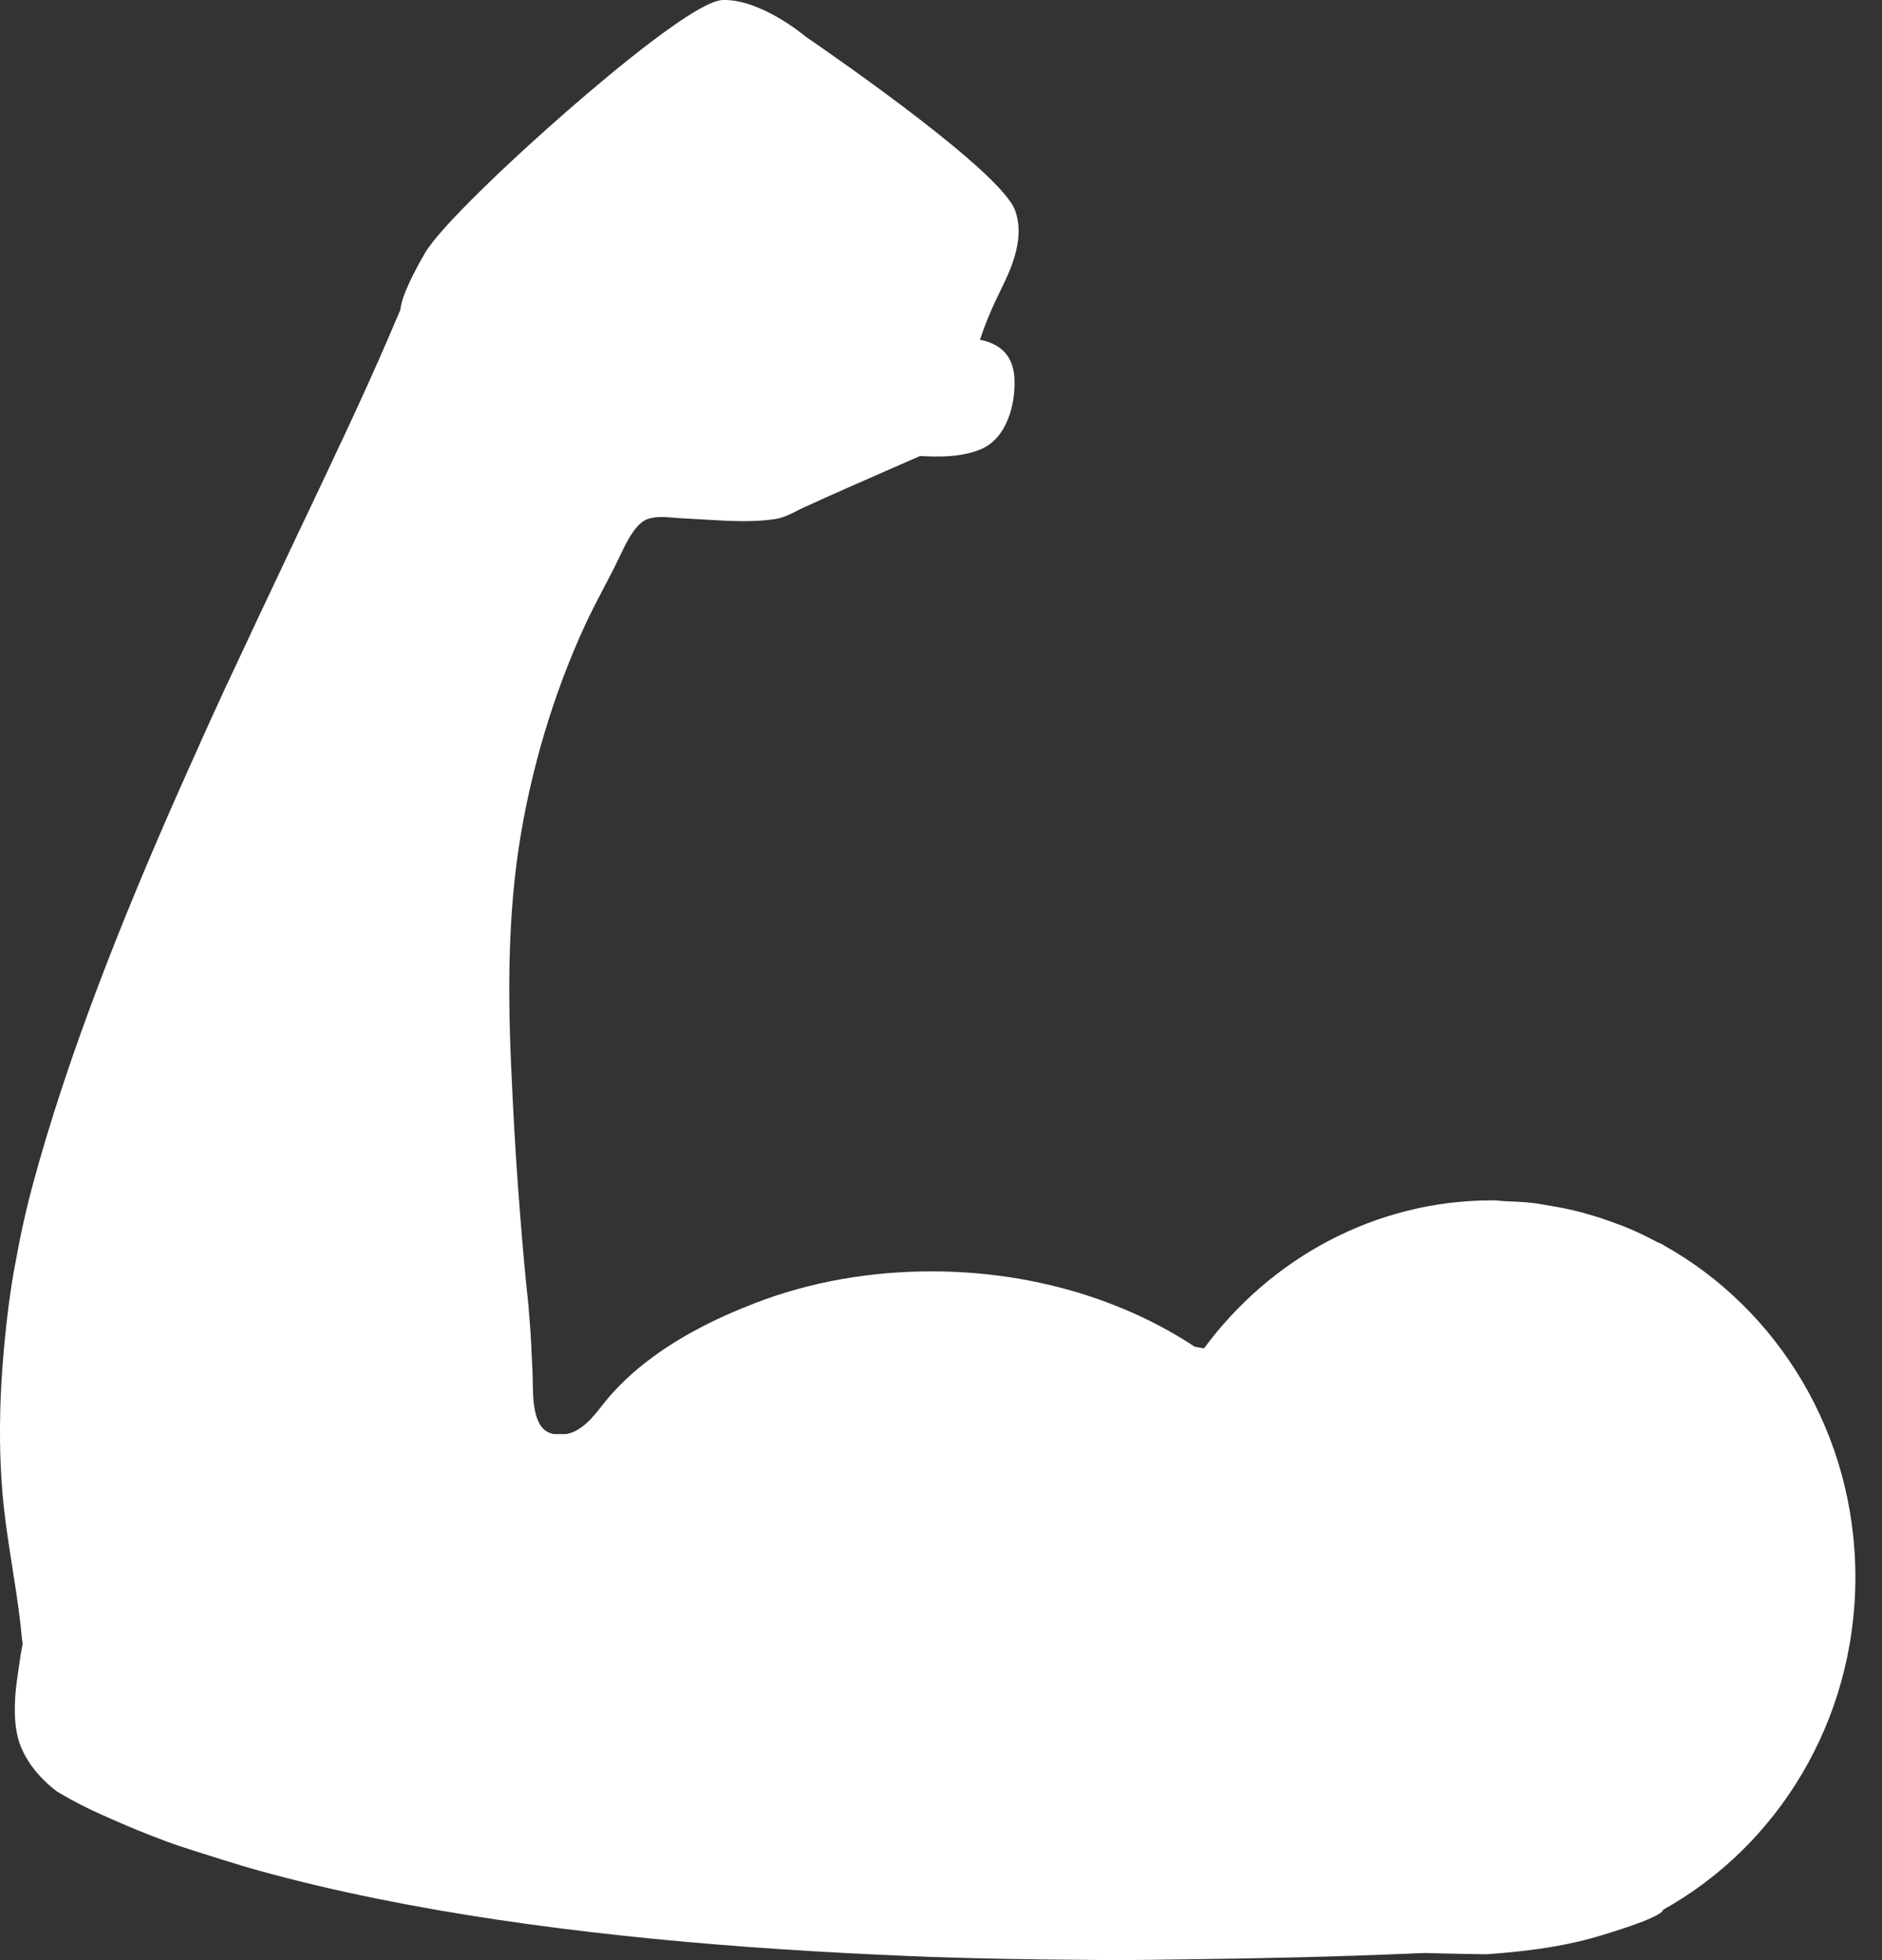 <?xml version="1.0" encoding="UTF-8"?>
<svg width="48px" height="50px" viewBox="0 0 48 50" version="1.1" xmlns="http://www.w3.org/2000/svg" xmlns:xlink="http://www.w3.org/1999/xlink">
    <rect x="0" y="0" width="48" height="50" fill="#333333" stroke="none"/>
    <!-- Generator: Sketch 64 (93537) - https://sketch.com -->
    <title>icon_muscle_white</title>
    <desc>Created with Sketch.</desc>
    <g id="Page-1" stroke="none" stroke-width="1" fill="none" fill-rule="evenodd">
        <g id="icon_muscle_white" fill="#FFFFFF" fill-rule="nonzero">
            <path d="M42.428,31.763 L42.428,31.759 C42.365,31.723 42.294,31.699 42.229,31.664 C42.006,31.546 41.779,31.434 41.544,31.336 C41.414,31.28 41.28,31.233 41.148,31.184 C40.961,31.115 40.772,31.051 40.581,30.996 C40.43,30.949 40.279,30.91 40.126,30.873 C39.94,30.829 39.752,30.793 39.562,30.763 C39.405,30.735 39.248,30.705 39.087,30.685 C38.865,30.66 38.639,30.65 38.413,30.642 C38.294,30.637 38.178,30.619 38.06,30.619 C35.068,30.619 32.402,32.1 30.708,34.395 C30.627,34.377 30.551,34.37 30.47,34.352 C28.661,33.157 26.321,32.431 23.76,32.431 C22.223,32.431 20.687,32.687 19.251,33.243 C18.201,33.649 17.18,34.164 16.306,34.883 C16.058,35.085 15.826,35.31 15.61,35.547 C15.318,35.867 15.102,36.257 14.716,36.481 C14.639,36.526 14.546,36.559 14.45,36.581 L14.12,36.581 C13.997,36.555 13.883,36.5 13.805,36.384 C13.801,36.377 13.794,36.376 13.79,36.371 C13.558,35.998 13.6,35.438 13.582,35.015 C13.558,34.495 13.54,33.976 13.489,33.457 C13.484,33.413 13.485,33.367 13.481,33.321 C13.396,32.561 13.33,31.798 13.27,31.033 C13.188,30.04 13.126,29.035 13.077,28.055 L13.069,27.887 C12.965,25.884 12.914,23.74 13.228,21.64 C13.521,19.693 14.102,17.731 14.911,15.969 C15.053,15.658 15.217,15.345 15.374,15.043 C15.48,14.844 15.588,14.636 15.692,14.428 C15.723,14.367 15.754,14.3 15.788,14.23 C15.954,13.878 16.159,13.443 16.434,13.28 C16.542,13.219 16.68,13.189 16.87,13.189 C16.982,13.189 17.105,13.2 17.222,13.208 C17.305,13.216 17.395,13.224 17.479,13.226 C17.649,13.234 17.823,13.246 17.995,13.255 C18.311,13.275 18.638,13.294 18.964,13.294 C19.258,13.294 19.515,13.279 19.752,13.244 C19.969,13.213 20.165,13.113 20.339,13.025 C20.395,12.996 20.448,12.969 20.497,12.947 C21.21,12.621 21.938,12.299 22.644,11.992 C22.915,11.873 23.19,11.753 23.464,11.632 C23.983,11.659 24.499,11.663 24.994,11.469 C25.686,11.197 25.915,10.284 25.871,9.621 C25.86,9.472 25.83,9.345 25.782,9.234 C25.642,8.905 25.347,8.736 24.995,8.667 C25.143,8.211 25.322,7.806 25.552,7.337 L25.572,7.297 C25.846,6.739 26.13,6.015 25.889,5.363 L25.886,5.362 C25.886,5.36 25.886,5.36 25.886,5.359 C25.519,4.381 21.418,1.531 20.566,0.947 C20.437,0.842 19.378,-0.022 18.437,0 C17.796,0.015 15.691,1.765 14.493,2.807 C12.994,4.112 11.213,5.809 10.841,6.452 C10.556,6.942 10.237,7.565 10.212,7.902 L9.876,8.685 C9.248,10.146 8.409,11.906 7.524,13.769 C7.375,14.08 7.231,14.392 7.084,14.702 C6.733,15.444 6.383,16.183 6.038,16.926 C5.945,17.124 5.853,17.316 5.76,17.517 C5.347,18.409 4.945,19.308 4.545,20.209 C3.089,23.502 1.713,26.964 0.83,30.242 C0.694,30.742 0.585,31.228 0.489,31.706 C0.404,32.159 0.312,32.613 0.253,33.067 C0.238,33.167 0.225,33.267 0.212,33.364 C0.107,34.225 0.031,35.088 0.007,35.95 C0.007,35.989 0.007,36.03 0.005,36.069 C-0.015,36.978 0.021,37.89 0.14,38.801 C0.27,39.8 0.47,40.8 0.56,41.804 C0.56,41.806 0.56,41.806 0.56,41.807 L0.578,41.927 C0.561,42.013 0.542,42.124 0.521,42.246 C0.482,42.527 0.436,42.809 0.406,43.078 C0.398,43.143 0.395,43.212 0.389,43.278 C0.368,43.638 0.369,44.004 0.464,44.353 C0.603,44.868 0.995,45.352 1.447,45.694 C1.65,45.818 1.939,45.981 2.322,46.166 C2.728,46.354 3.141,46.536 3.559,46.706 C3.73,46.773 3.888,46.84 4.078,46.909 C4.106,46.921 4.137,46.929 4.165,46.943 C4.686,47.139 5.225,47.295 5.757,47.465 C6.046,47.554 6.325,47.641 6.647,47.729 C10.442,48.775 14.842,49.349 19.071,49.663 C20.18,49.743 21.293,49.81 22.403,49.861 C22.871,49.882 23.336,49.905 23.791,49.92 C25.059,49.961 26.326,49.986 27.595,49.992 C27.842,49.994 28.107,49.999 28.346,50 C29.004,50 29.66,49.986 30.317,49.979 C32.157,49.957 34.042,49.915 35.99,49.832 L36.338,49.818 C36.338,49.818 37.3,49.845 37.921,49.85 C38.819,49.785 39.71,49.681 40.565,49.448 C40.657,49.425 41.018,49.319 41.397,49.193 C41.884,49.033 42.398,48.834 42.419,48.714 C45.333,47.093 47.321,43.903 47.321,40.236 C47.324,36.573 45.338,33.385 42.428,31.763 Z" id="Path"></path>
        </g>
    </g>
</svg>